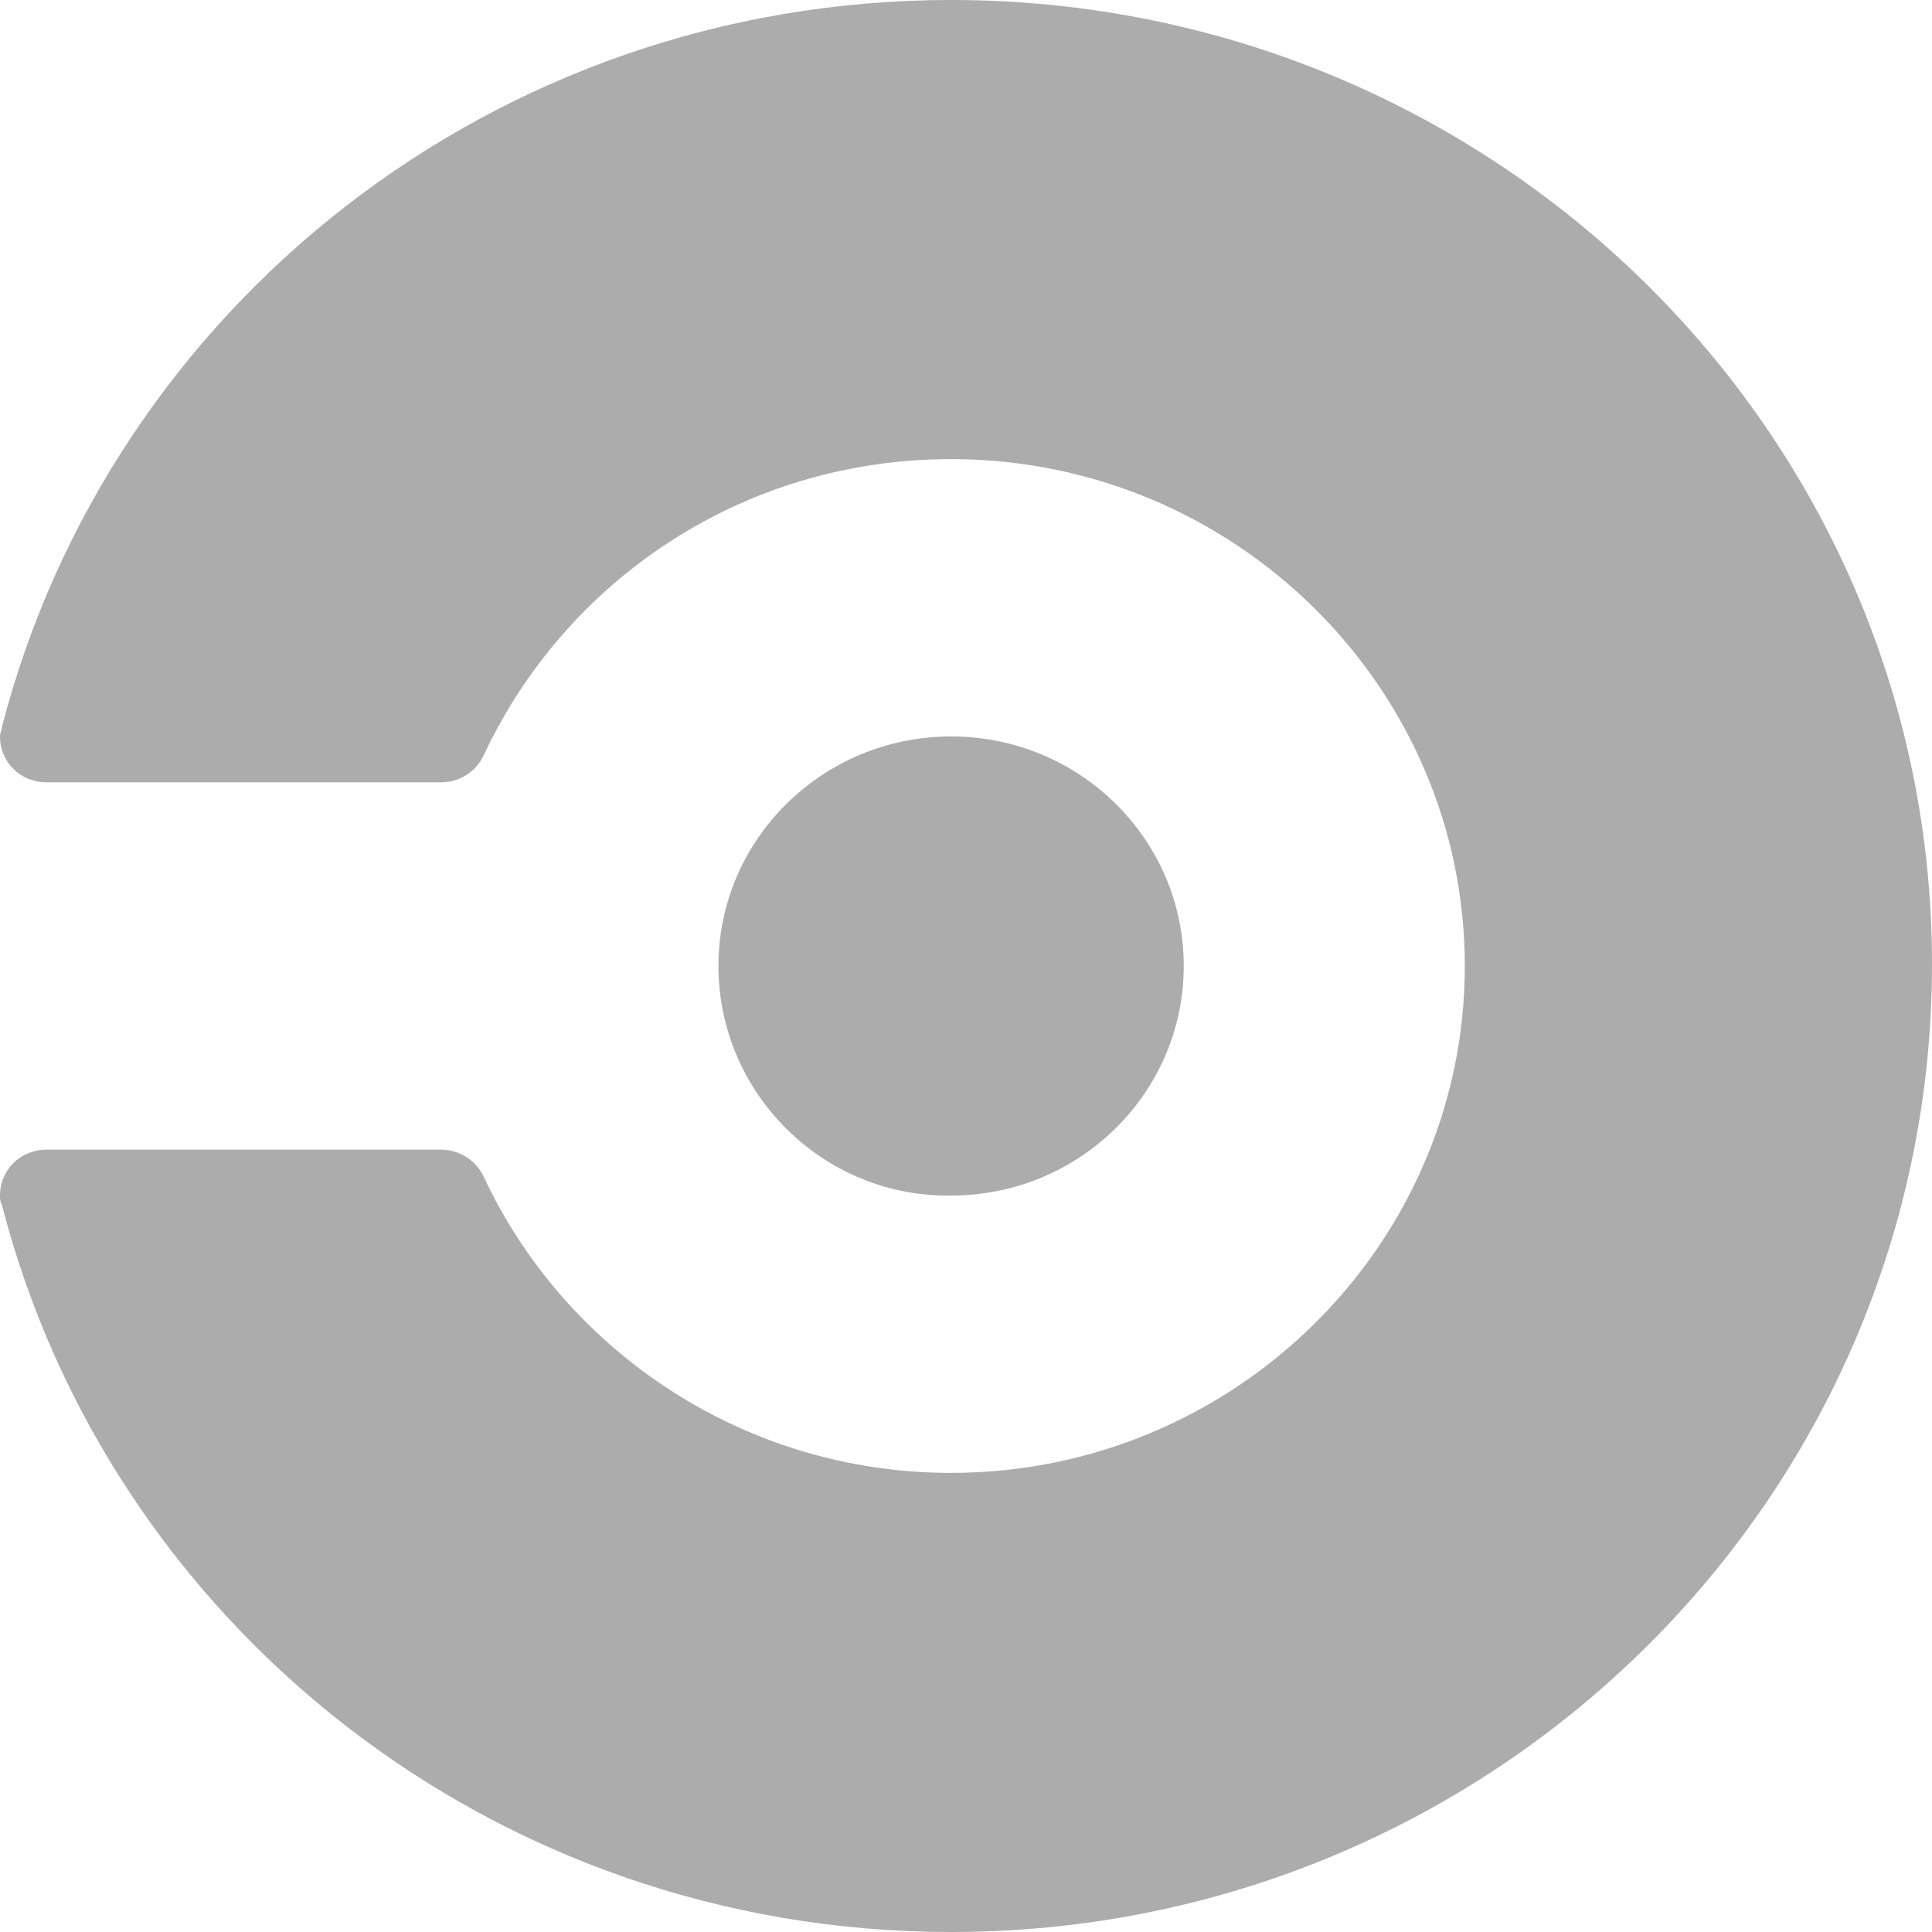 <svg width="44" height="44" viewBox="0 0 44 44" fill="none" xmlns="http://www.w3.org/2000/svg">
<path d="M16.362 22C16.362 19.114 18.736 16.772 21.661 16.772C24.586 16.772 26.959 19.114 26.959 22C26.959 24.886 24.586 27.228 21.661 27.228C18.736 27.27 16.362 24.886 16.362 22ZM21.661 0C11.233 0 2.501 7.027 0.042 16.563C0.042 16.646 0 16.688 0 16.772C0 17.357 0.466 17.817 1.06 17.817H10.046C10.47 17.817 10.852 17.567 11.021 17.19C12.886 13.217 16.913 10.456 21.661 10.456C28.104 10.456 33.36 15.643 33.36 22C33.36 28.357 28.104 33.544 21.661 33.544C16.956 33.544 12.886 30.783 11.021 26.81C10.852 26.433 10.47 26.183 10.046 26.183H1.06C0.466 26.183 0 26.643 0 27.228C0 27.312 0 27.354 0.042 27.437C2.501 36.973 11.233 44 21.661 44C33.996 44 44 34.129 44 21.958C44 9.829 33.996 0 21.661 0Z" fill="#ACACAC"/>
</svg>
